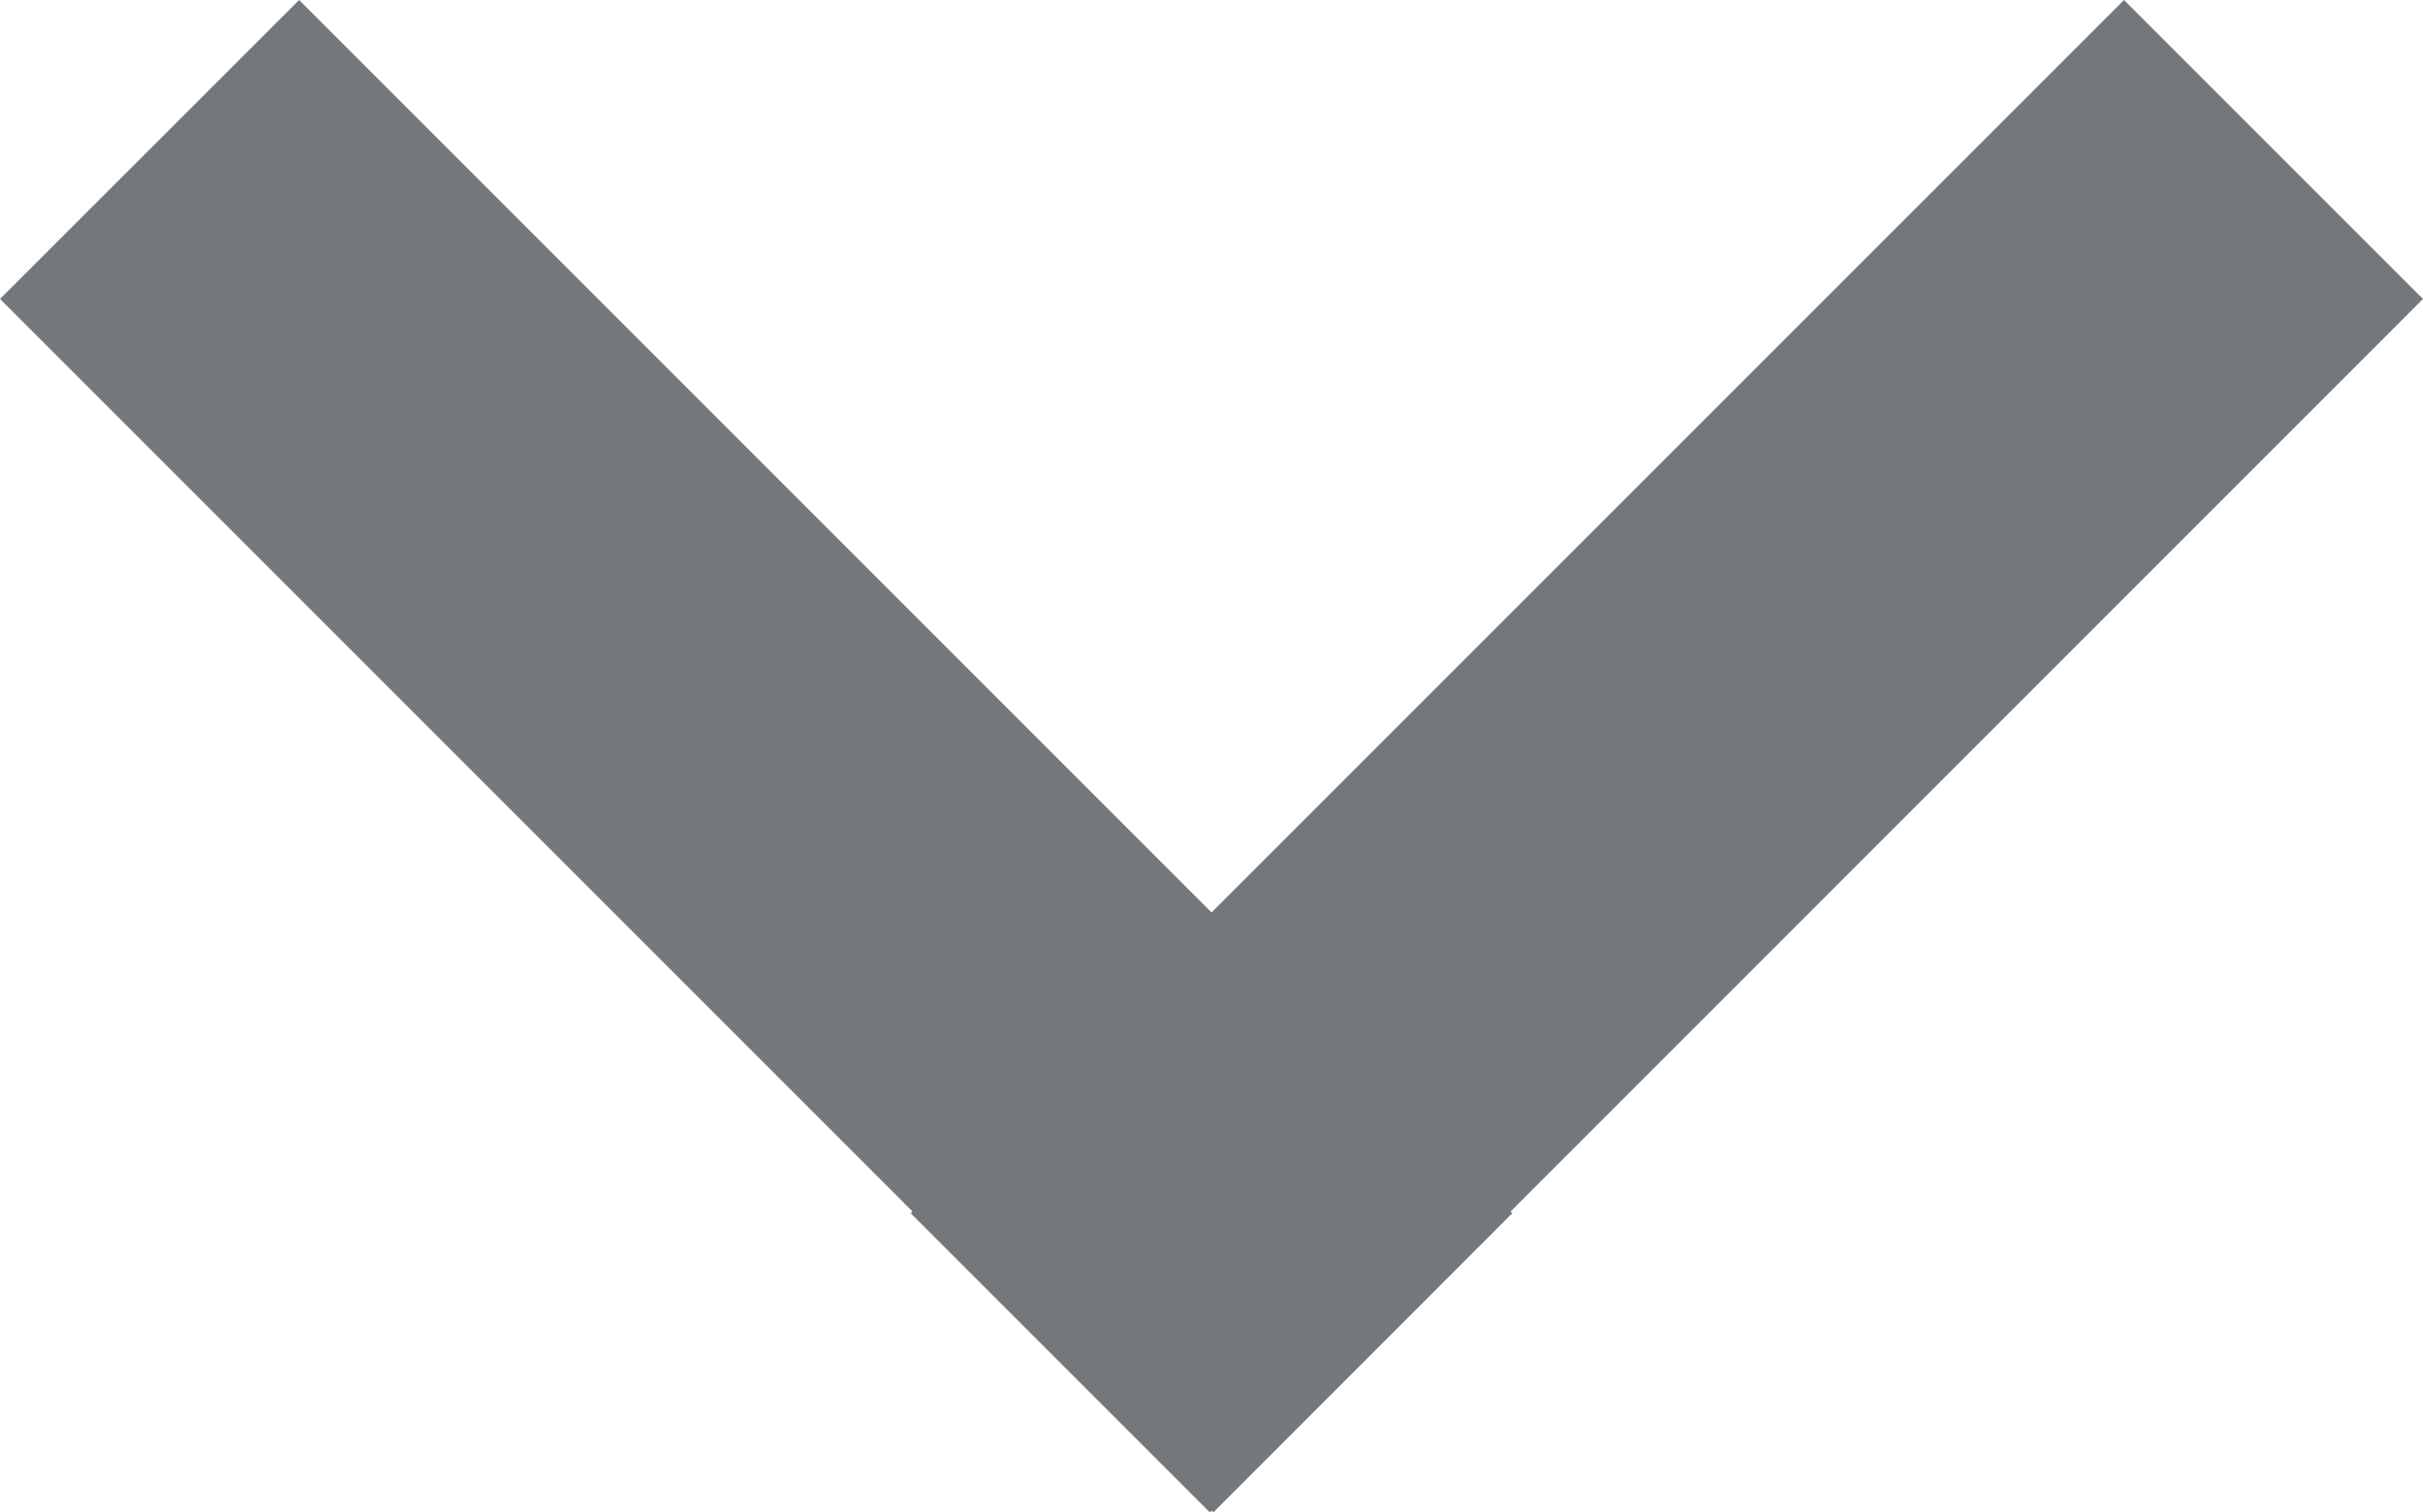 <svg xmlns="http://www.w3.org/2000/svg" width="17.19" height="10.729" viewBox="0 0 17.19 10.729">
  <g id="Group_1346" data-name="Group 1346" transform="translate(-8559.439 1564.168) rotate(-90)">
    <path id="Line_159" data-name="Line 159" d="M7.547,9.668-1.061,1.061,1.061-1.061,9.668,7.547Z" transform="translate(1554.5 8566.961)" fill="#75787b"/>
    <path id="Line_160" data-name="Line 160" d="M1.061,9.668-1.061,7.547,7.547-1.061,9.668,1.061Z" transform="translate(1554.5 8560.5)" fill="#75787b"/>
  </g>
</svg>
